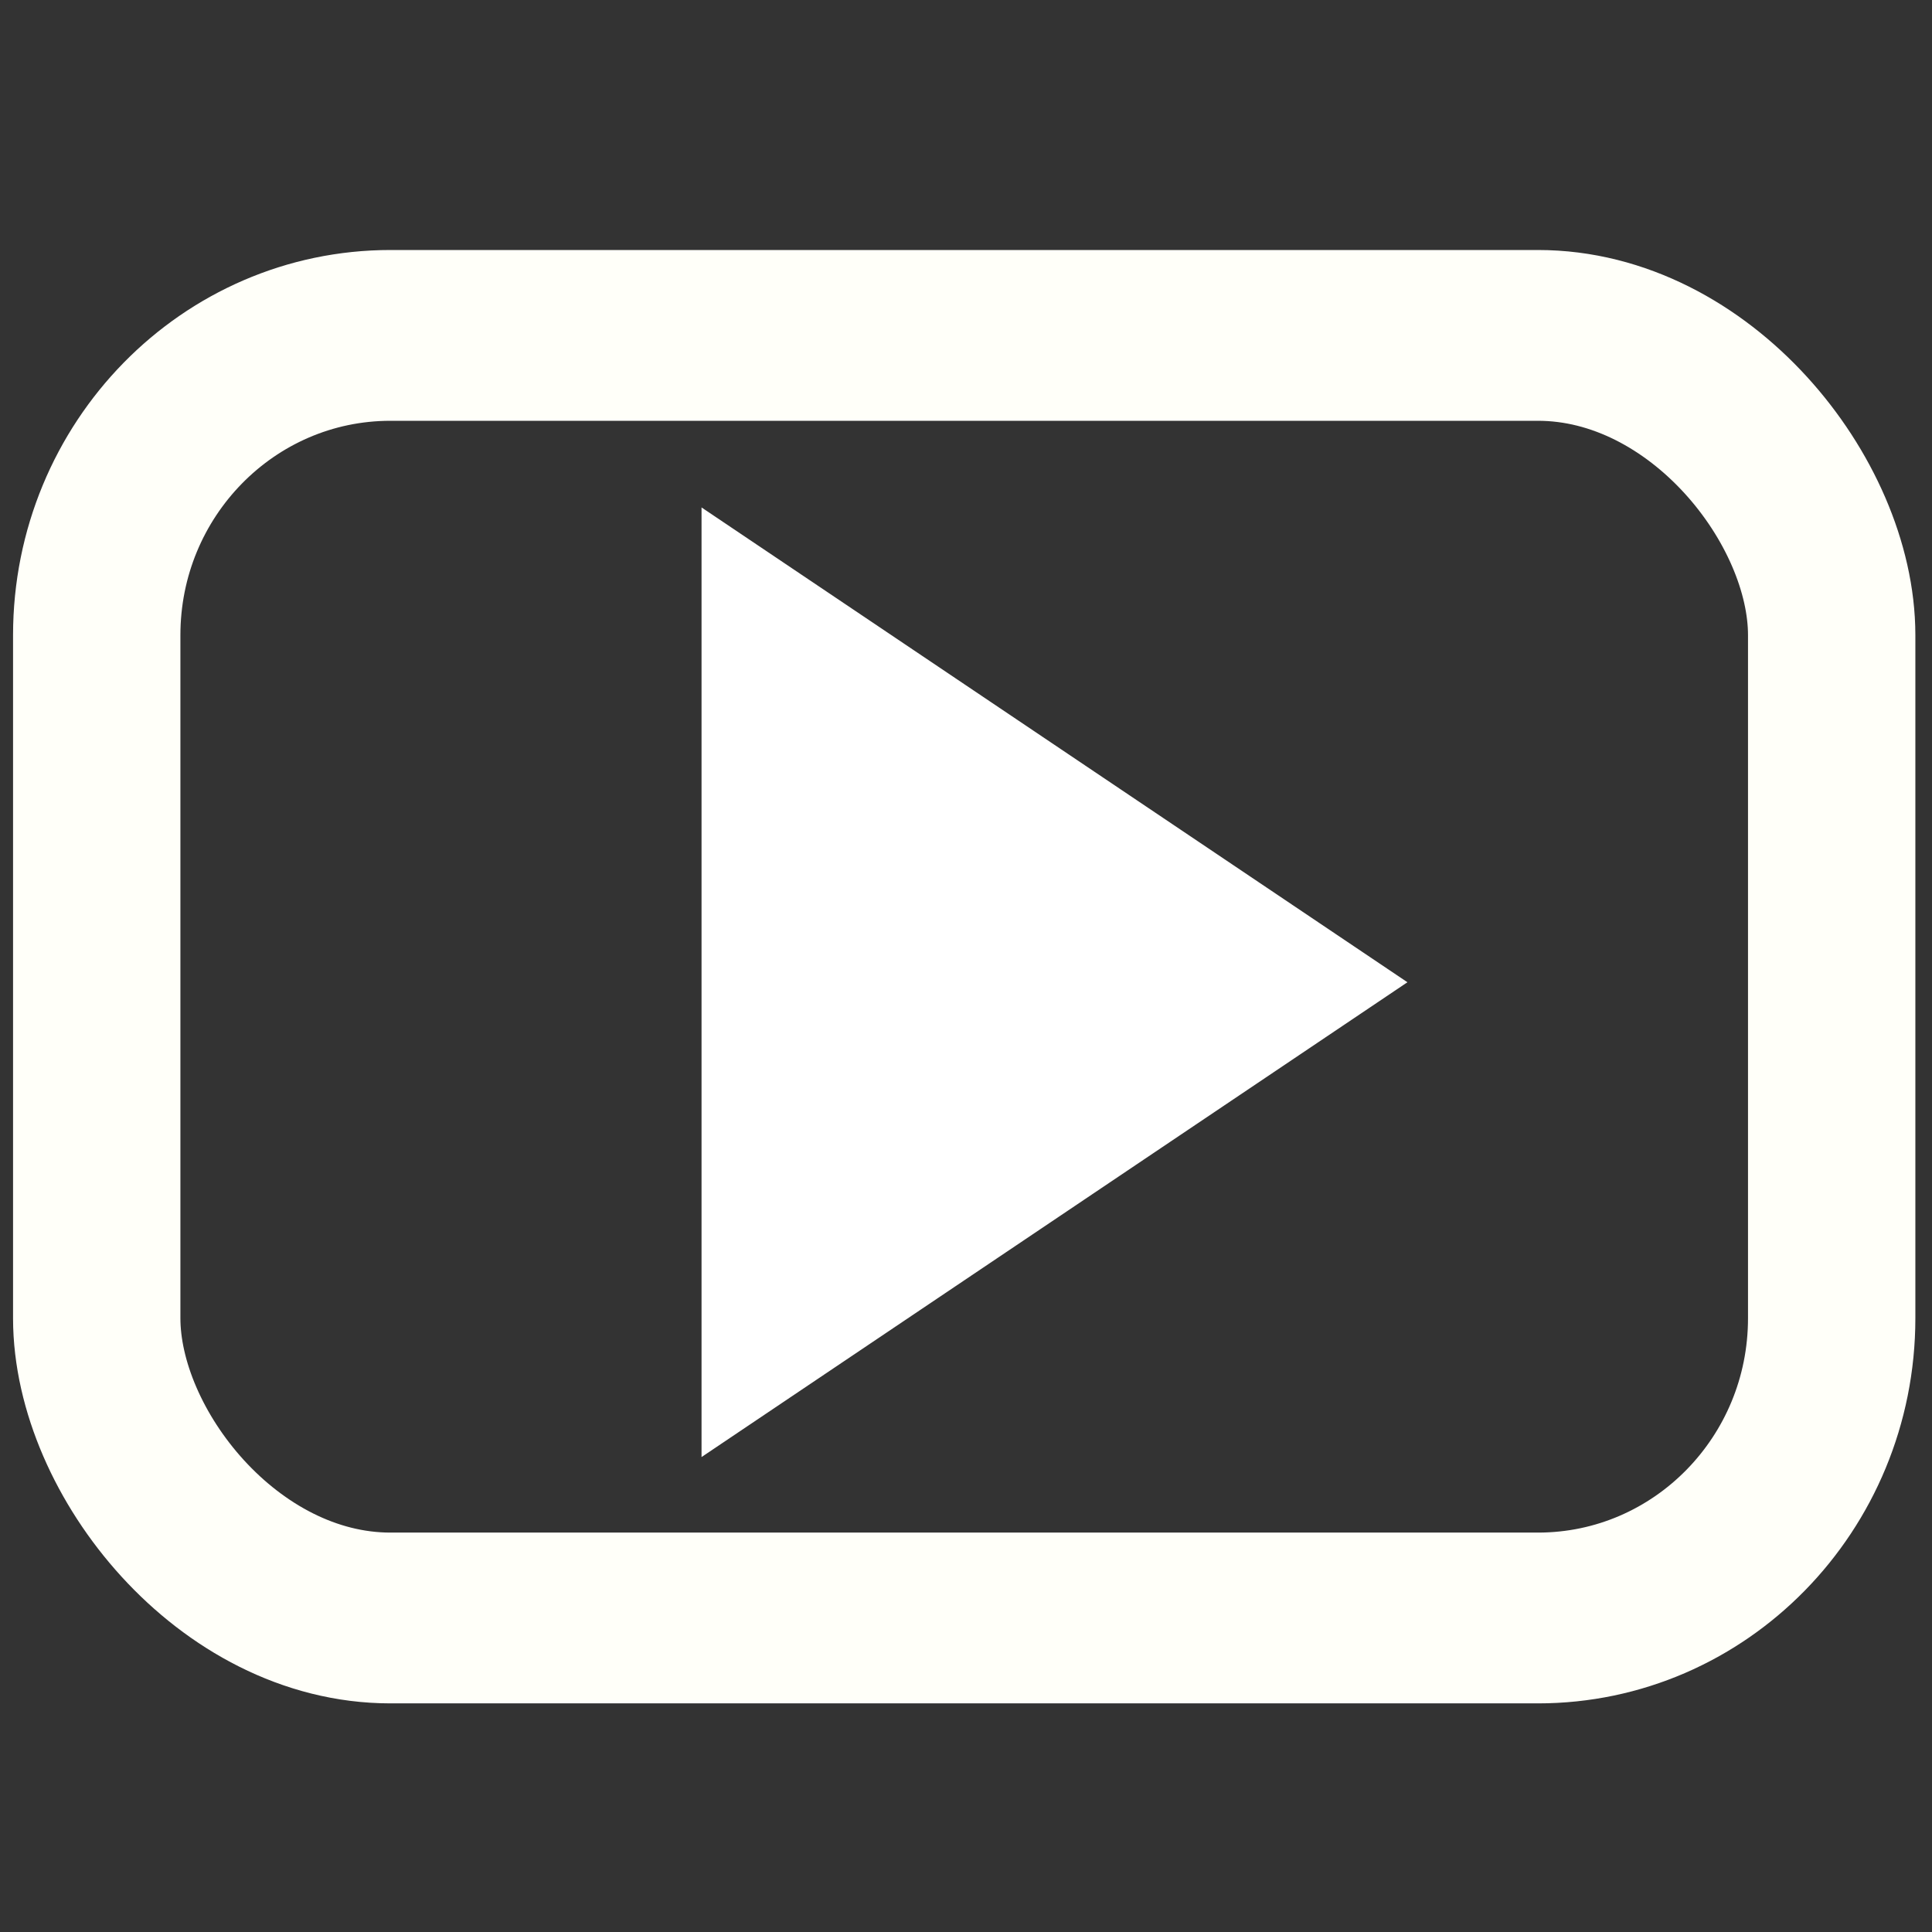 <svg enable-background="new 0 0 160 160" viewBox="0 0 160 160" xmlns="http://www.w3.org/2000/svg"><rect x="0" y="0" width="160" height="160" fill="#333333" stroke="none"/><g transform="matrix(1.022 0 0 1.043 -1.484 .409)"><path clip-rule="evenodd" d="m58.3 115.3v-75.4l57.2 37.7z" fill="#fff" fill-rule="evenodd"/><rect fill="none" height="101.839" ry="23.801" stroke="#fffff9" stroke-linejoin="round" stroke-width="13.561" width="140.589" x="9.29" y="26.239"/></g></svg>